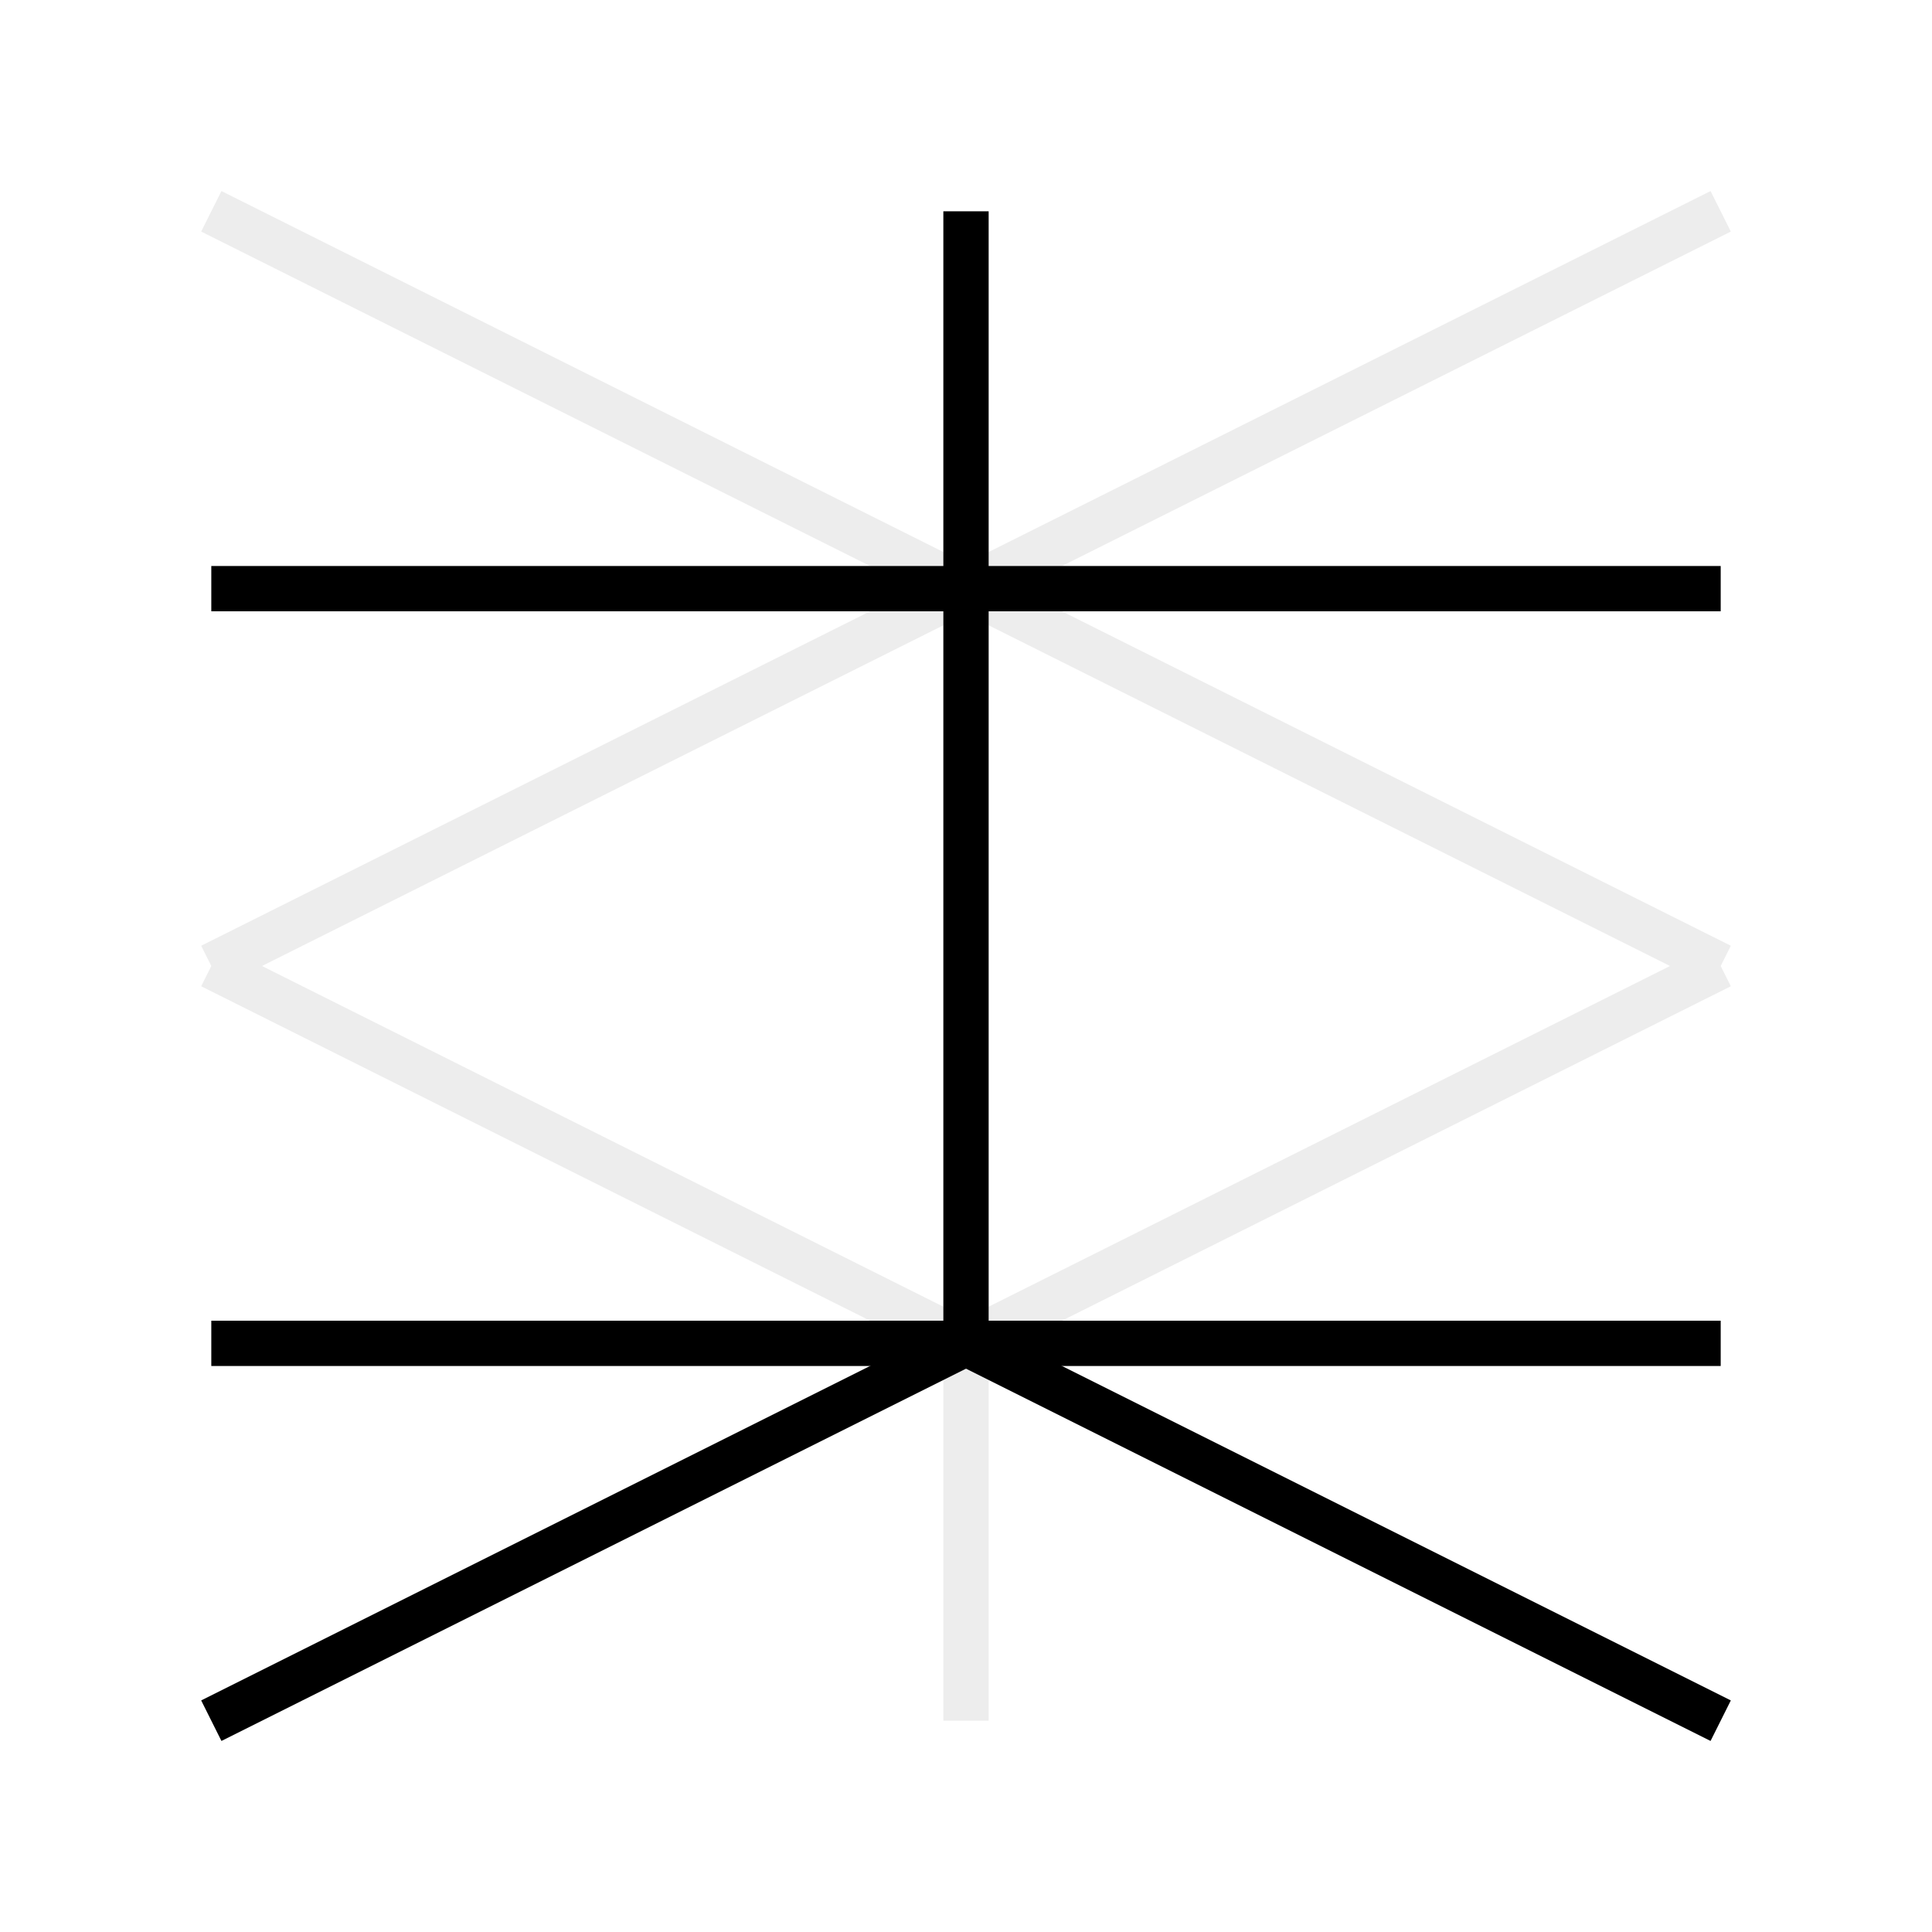 <svg xmlns='http://www.w3.org/2000/svg' width='128' height='128'><rect x="0" y="0" width="128" height="128" fill="white"/><g stroke='#EDEDED' stroke-width='3'><line x1='14' y1='64' x2='64' y2='89'/>,<line x1='64' y1='64' x2='64' y2='89'/>,<line x1='114' y1='64' x2='64' y2='89'/>,<line x1='114' y1='89' x2='64' y2='89'/>,<line x1='114' y1='114' x2='64' y2='89'/>,<line x1='64' y1='114' x2='64' y2='89'/>,<line x1='14' y1='114' x2='64' y2='89'/>,<line x1='14' y1='89' x2='64' y2='89'/>,<line x1='14' y1='14' x2='64' y2='39'/>,<line x1='64' y1='14' x2='64' y2='39'/>,<line x1='114' y1='14' x2='64' y2='39'/>,<line x1='114' y1='39' x2='64' y2='39'/>,<line x1='114' y1='64' x2='64' y2='39'/>,<line x1='64' y1='64' x2='64' y2='39'/>,<line x1='14' y1='64' x2='64' y2='39'/>,<line x1='14' y1='39' x2='64' y2='39'/></g><g stroke='black' stroke-width='3'><line x1='64' y1='64' x2='64' y2='89'/>,<line x1='114' y1='89' x2='64' y2='89'/>,<line x1='114' y1='114' x2='64' y2='89'/>,<line x1='14' y1='114' x2='64' y2='89'/>,<line x1='14' y1='89' x2='64' y2='89'/>,<line x1='64' y1='14' x2='64' y2='39'/>,<line x1='114' y1='39' x2='64' y2='39'/>,<line x1='64' y1='64' x2='64' y2='39'/>,<line x1='14' y1='39' x2='64' y2='39'/></g></svg>